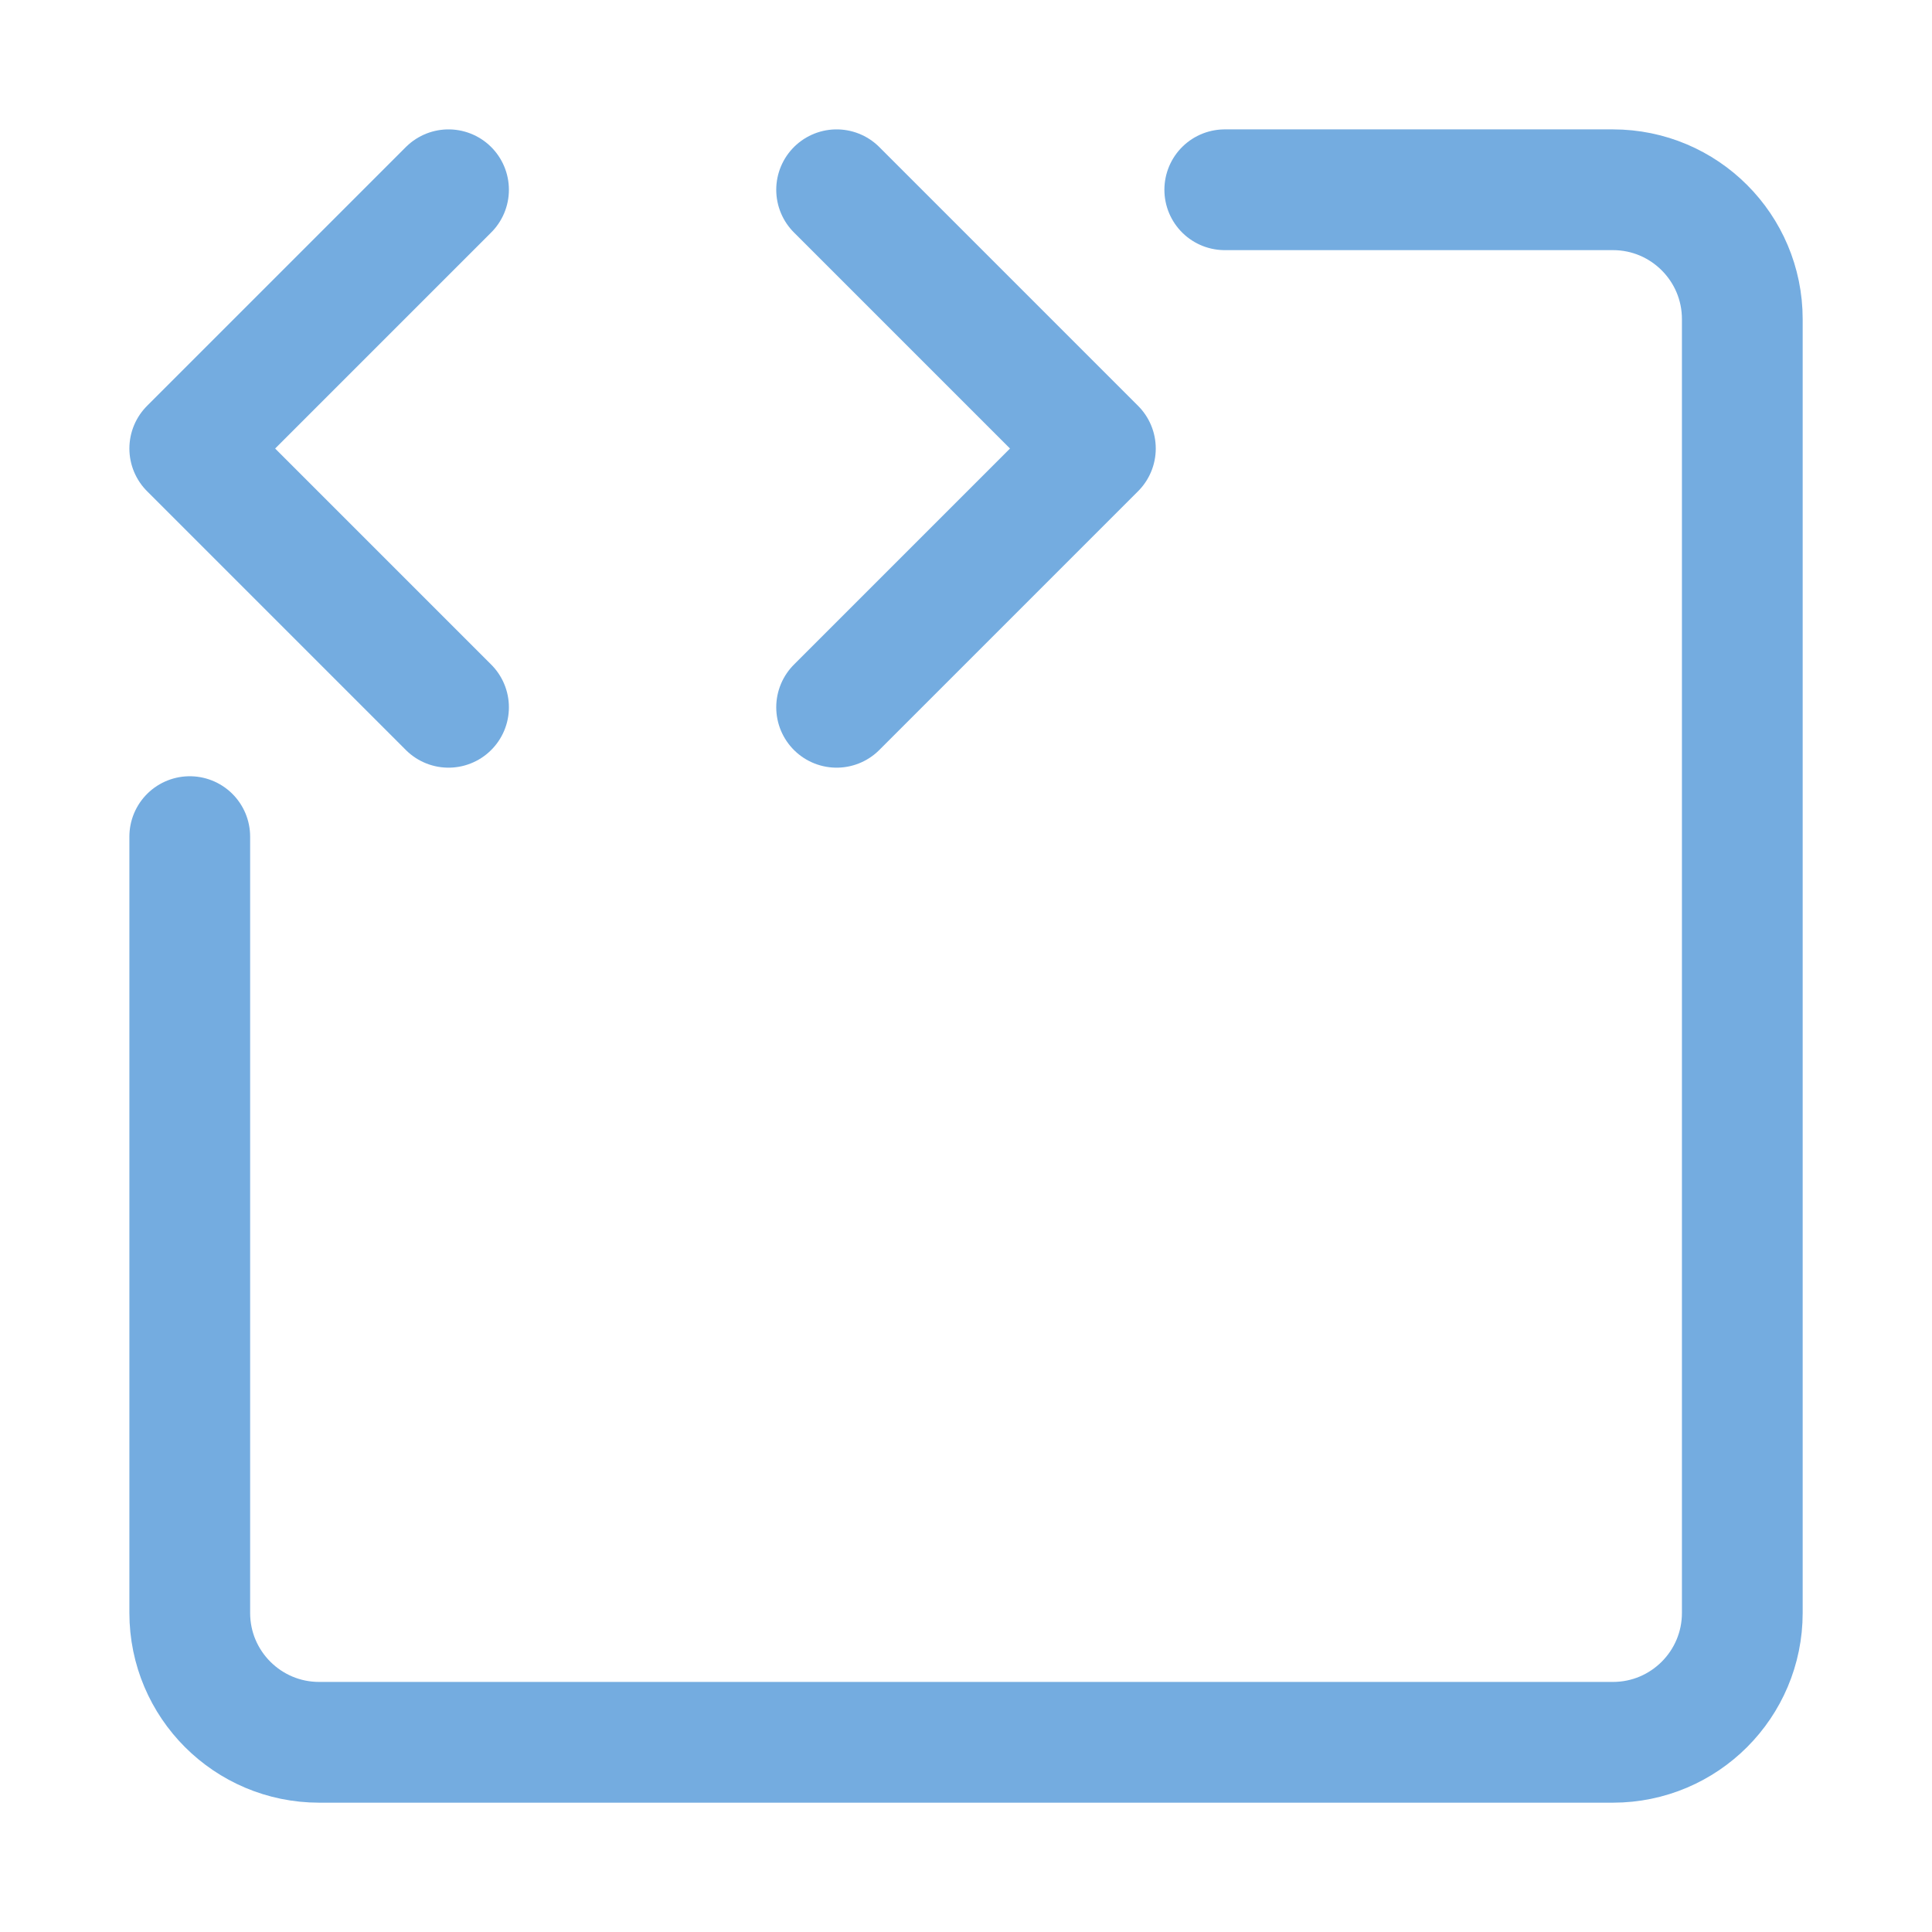 <svg xmlns="http://www.w3.org/2000/svg" fill="none" viewBox="-1 -1 32 32" id="Code-Block--Streamline-Core.svg" height="32" width="32"><desc>Code Block Streamline Icon: https://streamlinehq.com</desc><g id="code-block"><path id="Vector 3644" stroke="#74ace0" stroke-linecap="round" stroke-linejoin="round" d="M6.429 2.143 2.143 6.429l4.286 4.286" stroke-width="2"></path><path id="Vector 3645" stroke="#74ace0" stroke-linecap="round" stroke-linejoin="round" d="m12.857 2.143 4.286 4.286 -4.286 4.286" stroke-width="2"></path><path id="Vector 3646" stroke="#74ace0" stroke-linecap="round" stroke-linejoin="round" d="M19.286 2.143h6.429c1.183 0 2.143 0.959 2.143 2.143v21.429c0 1.183 -0.959 2.143 -2.143 2.143H4.286c-1.183 0 -2.143 -0.959 -2.143 -2.143V12.857" stroke-width="2"></path></g></svg>